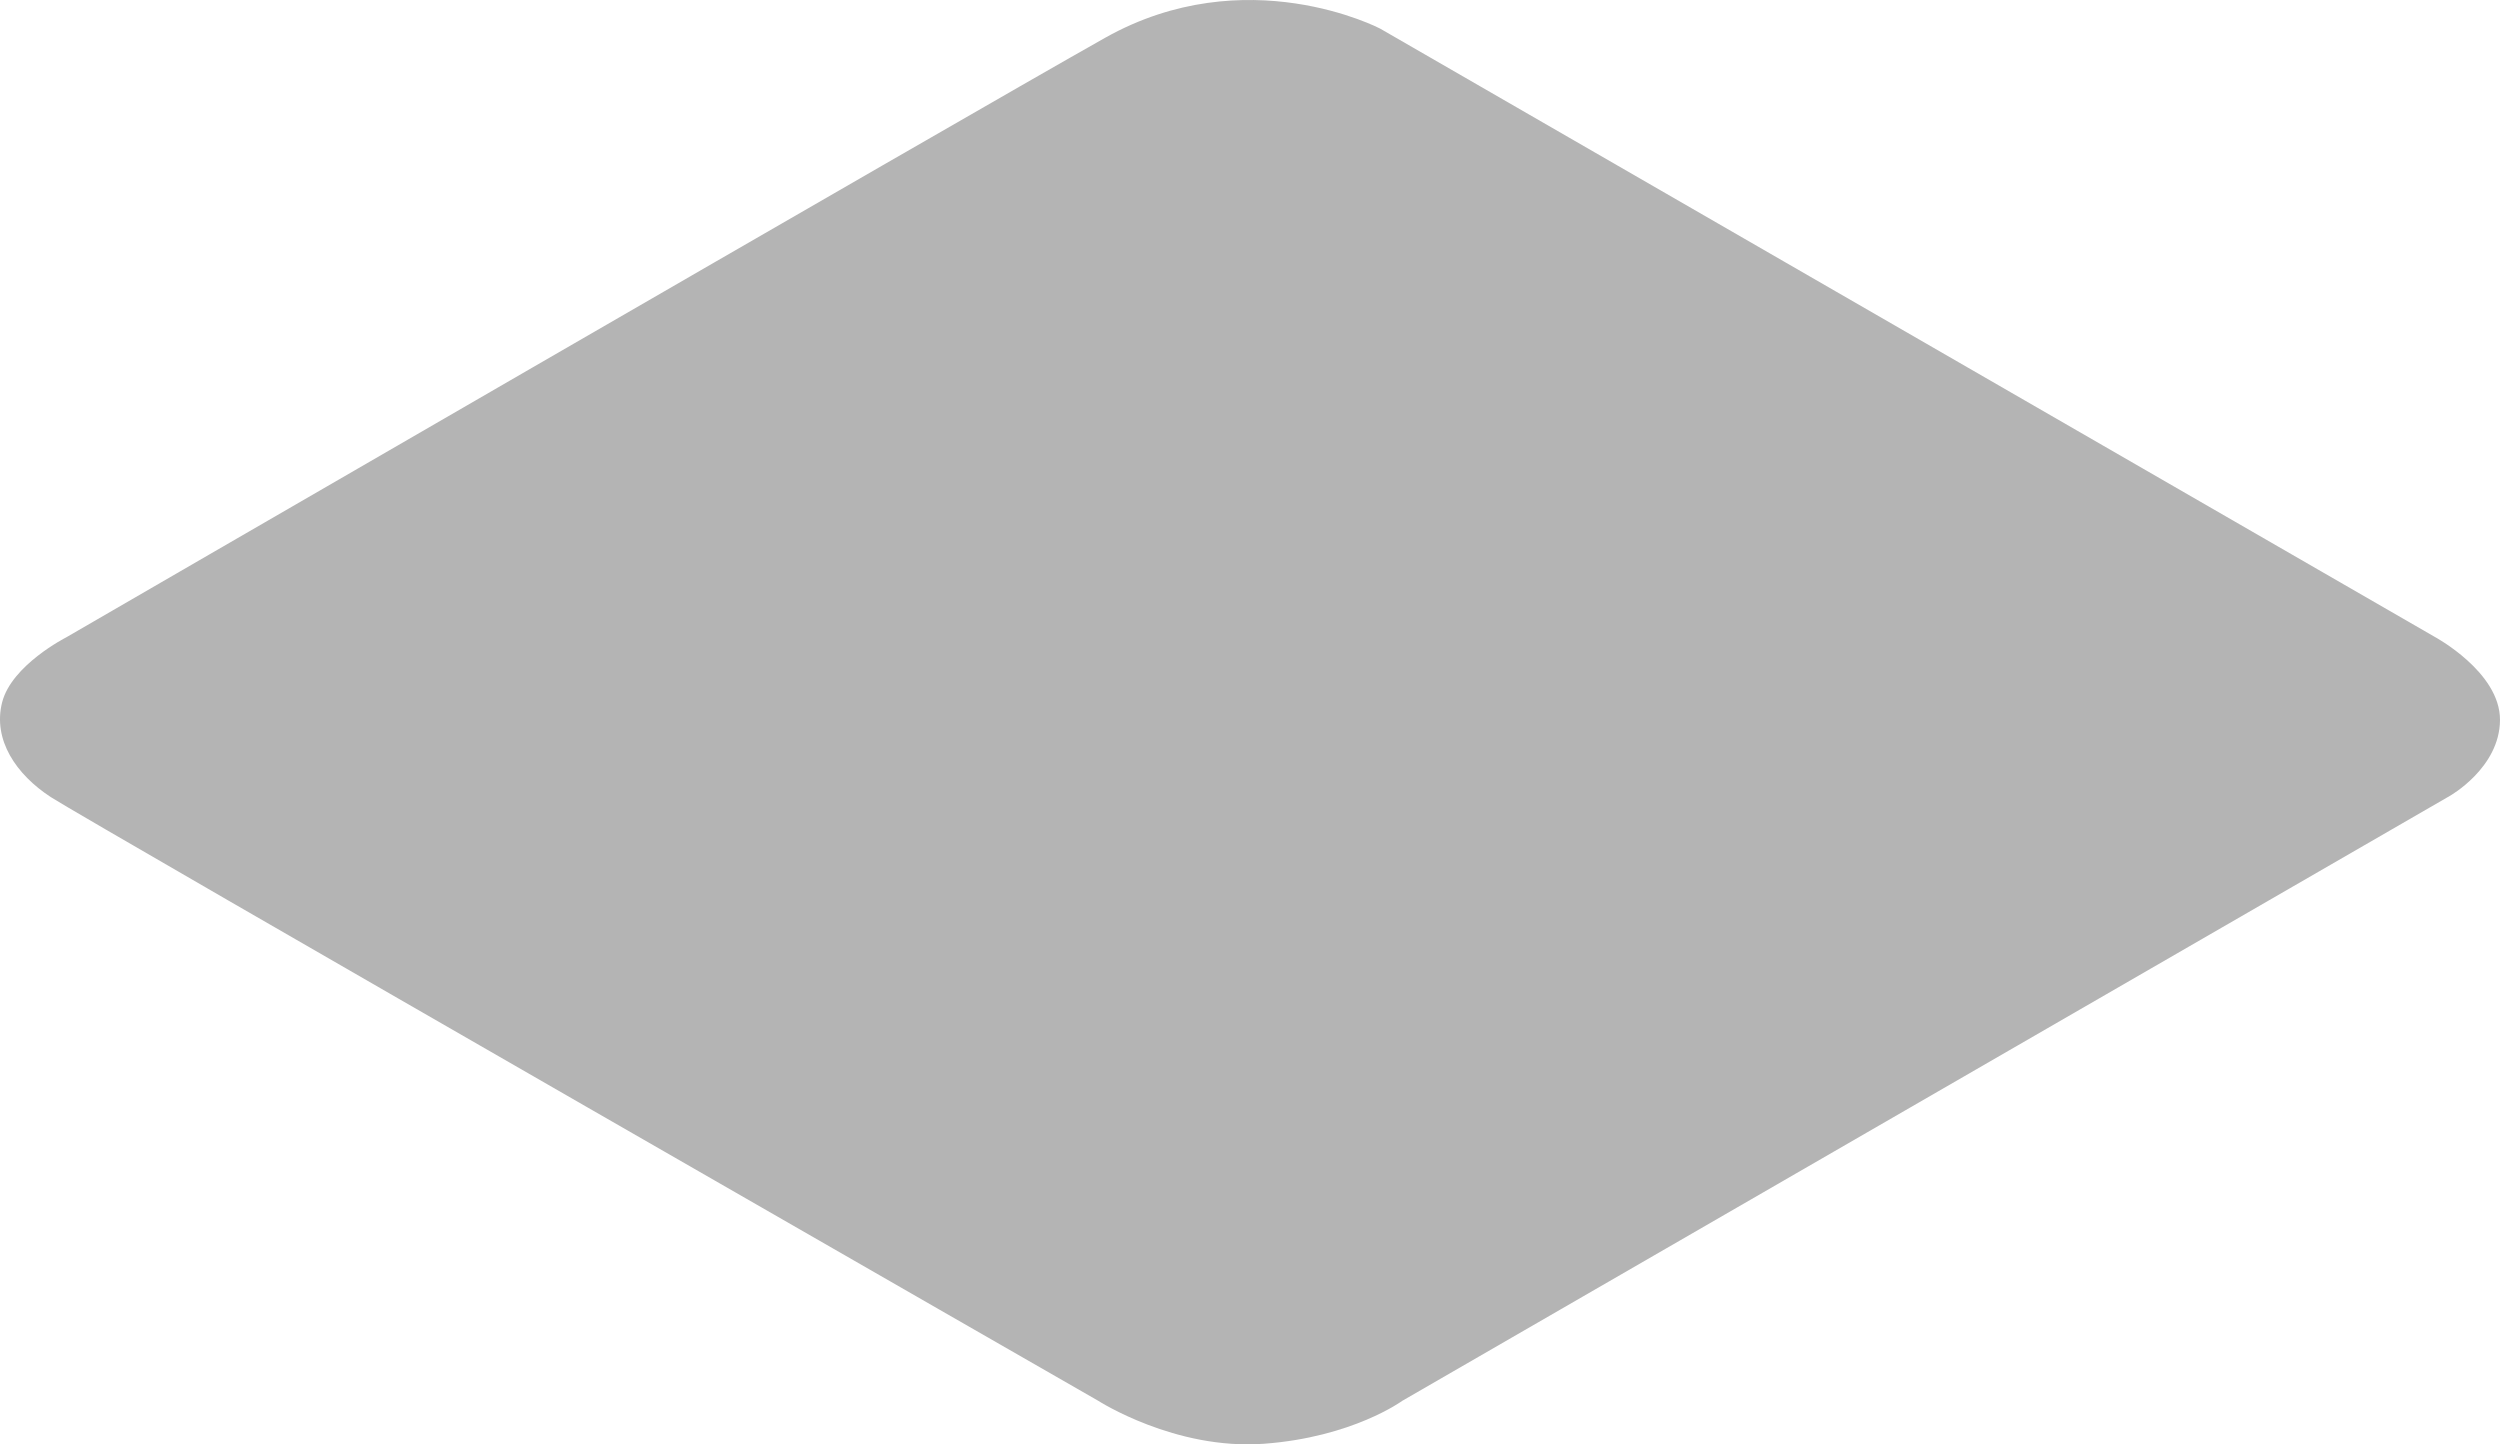 <svg xmlns="http://www.w3.org/2000/svg" width="2848.383" height="1645.627" viewBox="0 0 2848.383 1645.627"><path id="Path_4254" data-name="Path 4254" d="M-19276.025,400.958s-152.686-79.924-313.543,10.632-1183.592,683.07-1183.592,683.07-62.127,31.506-72.885,74.059,15.916,82.058,55.469,107.828,1193.43,687.848,1193.43,687.848,87.5,56.352,188.617,48.951,157.824-48.951,157.824-48.951l1193.252-689.051s57.188-32,57.395-86.685-74.588-94.79-74.588-94.79Z" transform="translate(20848.441 -368.389)" fill="#b4b4b4"></path></svg>